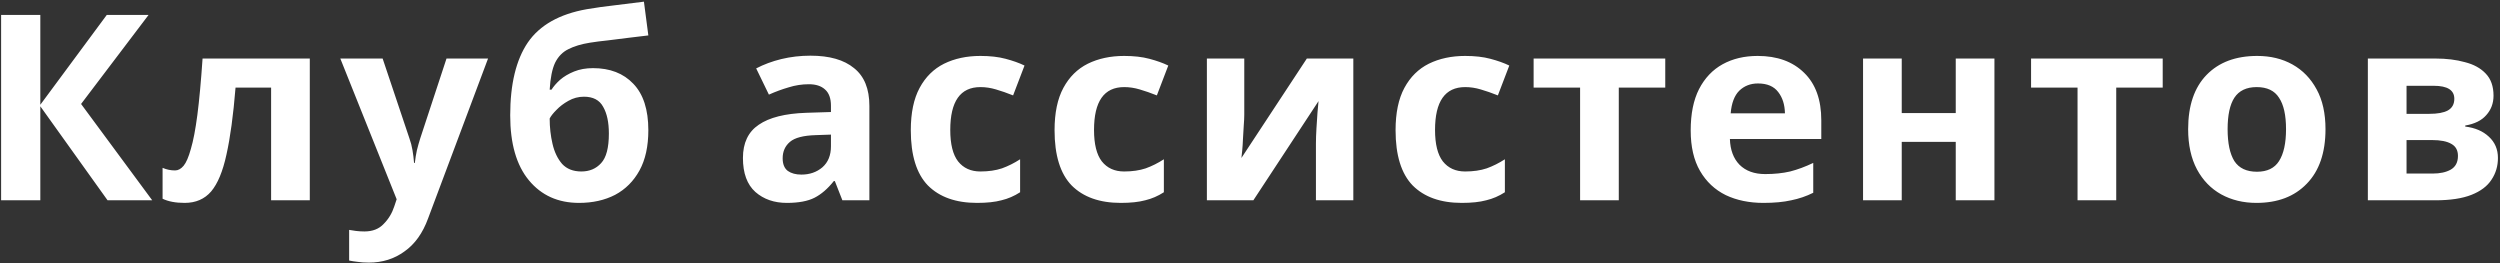 <?xml version="1.0" encoding="UTF-8"?> <svg xmlns="http://www.w3.org/2000/svg" width="674" height="71" viewBox="0 0 674 71" fill="none"><rect x="0" y="0" width="674" height="71" fill="#333333" stroke="none"/> <path d="M41.04 54H29L10.87 28.66V54H0.3V4.02H10.87V28.24L28.79 4.02H40.06L21.86 28.03L41.04 54ZM83.521 54H73.091V23.62H63.501C62.895 31.087 62.078 37.107 61.051 41.68C60.071 46.207 58.695 49.52 56.921 51.62C55.148 53.673 52.768 54.7 49.781 54.7C47.355 54.7 45.371 54.327 43.831 53.58V45.25C44.905 45.717 46.025 45.95 47.191 45.95C48.031 45.95 48.801 45.53 49.501 44.69C50.201 43.85 50.855 42.333 51.461 40.14C52.115 37.947 52.698 34.89 53.211 30.97C53.725 27.003 54.191 21.94 54.611 15.78H83.521V54ZM91.748 15.78H103.158L110.368 37.27C110.742 38.297 111.022 39.37 111.208 40.49C111.395 41.563 111.535 42.707 111.628 43.92H111.838C111.978 42.707 112.165 41.563 112.398 40.49C112.678 39.37 112.982 38.297 113.308 37.27L120.378 15.78H131.578L115.408 58.9C113.962 62.867 111.838 65.83 109.038 67.79C106.285 69.797 103.088 70.8 99.448 70.8C98.282 70.8 97.255 70.73 96.368 70.59C95.528 70.497 94.782 70.38 94.128 70.24V61.98C94.642 62.073 95.248 62.167 95.948 62.26C96.695 62.353 97.465 62.4 98.258 62.4C100.452 62.4 102.178 61.723 103.438 60.37C104.745 59.063 105.702 57.477 106.308 55.61L106.938 53.72L91.748 15.78ZM137.552 31.11C137.552 22.663 139.139 16.107 142.312 11.44C145.532 6.773 150.829 3.787 158.202 2.48C160.675 2.06 163.172 1.71 165.692 1.43C168.259 1.103 170.895 0.777 173.602 0.45L174.792 9.55C173.205 9.737 171.455 9.947 169.542 10.18C167.675 10.413 165.809 10.647 163.942 10.88C162.122 11.067 160.489 11.277 159.042 11.51C156.709 11.883 154.772 12.467 153.232 13.26C151.692 14.007 150.502 15.22 149.662 16.9C148.869 18.58 148.379 21.007 148.192 24.18H148.682C149.242 23.293 150.012 22.407 150.992 21.52C152.019 20.633 153.279 19.887 154.772 19.28C156.265 18.673 157.969 18.37 159.882 18.37C164.455 18.37 168.072 19.77 170.732 22.57C173.439 25.37 174.792 29.547 174.792 35.1C174.792 39.44 173.999 43.057 172.412 45.95C170.825 48.843 168.632 51.037 165.832 52.53C163.032 53.977 159.789 54.7 156.102 54.7C150.455 54.7 145.952 52.67 142.592 48.61C139.232 44.55 137.552 38.717 137.552 31.11ZM156.732 46.23C158.925 46.23 160.699 45.483 162.052 43.99C163.452 42.497 164.152 39.837 164.152 36.01C164.152 32.977 163.639 30.573 162.612 28.8C161.632 26.98 159.905 26.07 157.432 26.07C155.939 26.07 154.539 26.443 153.232 27.19C151.972 27.89 150.899 28.707 150.012 29.64C149.125 30.527 148.519 31.297 148.192 31.95C148.192 34.33 148.449 36.617 148.962 38.81C149.475 41.003 150.339 42.8 151.552 44.2C152.812 45.553 154.539 46.23 156.732 46.23ZM218.495 15.01C223.629 15.01 227.549 16.13 230.255 18.37C233.009 20.563 234.385 23.947 234.385 28.52V54H227.105L225.075 48.82H224.795C223.162 50.873 221.435 52.367 219.615 53.3C217.795 54.233 215.299 54.7 212.125 54.7C208.719 54.7 205.895 53.72 203.655 51.76C201.415 49.753 200.295 46.697 200.295 42.59C200.295 38.53 201.719 35.543 204.565 33.63C207.412 31.67 211.682 30.597 217.375 30.41L224.025 30.2V28.52C224.025 26.513 223.489 25.043 222.415 24.11C221.389 23.177 219.942 22.71 218.075 22.71C216.209 22.71 214.389 22.99 212.615 23.55C210.842 24.063 209.069 24.717 207.295 25.51L203.865 18.44C205.919 17.367 208.182 16.527 210.655 15.92C213.175 15.313 215.789 15.01 218.495 15.01ZM224.025 36.29L219.965 36.43C216.605 36.523 214.272 37.13 212.965 38.25C211.659 39.37 211.005 40.84 211.005 42.66C211.005 44.247 211.472 45.39 212.405 46.09C213.339 46.743 214.552 47.07 216.045 47.07C218.285 47.07 220.175 46.417 221.715 45.11C223.255 43.757 224.025 41.867 224.025 39.44V36.29ZM263.402 54.7C257.708 54.7 253.298 53.137 250.172 50.01C247.092 46.837 245.552 41.867 245.552 35.1C245.552 30.433 246.345 26.63 247.932 23.69C249.518 20.75 251.712 18.58 254.512 17.18C257.358 15.78 260.625 15.08 264.312 15.08C266.925 15.08 269.188 15.337 271.102 15.85C273.062 16.363 274.765 16.97 276.212 17.67L273.132 25.72C271.498 25.067 269.958 24.53 268.512 24.11C267.112 23.69 265.712 23.48 264.312 23.48C258.898 23.48 256.192 27.33 256.192 35.03C256.192 38.857 256.892 41.68 258.292 43.5C259.738 45.32 261.745 46.23 264.312 46.23C266.505 46.23 268.442 45.95 270.122 45.39C271.802 44.783 273.435 43.967 275.022 42.94V51.83C273.435 52.857 271.755 53.58 269.982 54C268.255 54.467 266.062 54.7 263.402 54.7ZM302.159 54.7C296.465 54.7 292.055 53.137 288.929 50.01C285.849 46.837 284.309 41.867 284.309 35.1C284.309 30.433 285.102 26.63 286.689 23.69C288.275 20.75 290.469 18.58 293.269 17.18C296.115 15.78 299.382 15.08 303.069 15.08C305.682 15.08 307.945 15.337 309.859 15.85C311.819 16.363 313.522 16.97 314.969 17.67L311.889 25.72C310.255 25.067 308.715 24.53 307.269 24.11C305.869 23.69 304.469 23.48 303.069 23.48C297.655 23.48 294.949 27.33 294.949 35.03C294.949 38.857 295.649 41.68 297.049 43.5C298.495 45.32 300.502 46.23 303.069 46.23C305.262 46.23 307.199 45.95 308.879 45.39C310.559 44.783 312.192 43.967 313.779 42.94V51.83C312.192 52.857 310.512 53.58 308.739 54C307.012 54.467 304.819 54.7 302.159 54.7ZM335.456 15.78V30.9C335.456 31.693 335.409 32.673 335.316 33.84C335.269 35.007 335.199 36.197 335.106 37.41C335.059 38.623 334.989 39.697 334.896 40.63C334.802 41.563 334.732 42.217 334.686 42.59L352.326 15.78H364.856V54H354.776V38.74C354.776 37.48 354.822 36.103 354.916 34.61C355.009 33.07 355.102 31.647 355.196 30.34C355.336 28.987 355.429 27.96 355.476 27.26L337.906 54H325.376V15.78H335.456ZM394.096 54.7C388.403 54.7 383.993 53.137 380.866 50.01C377.786 46.837 376.246 41.867 376.246 35.1C376.246 30.433 377.04 26.63 378.626 23.69C380.213 20.75 382.406 18.58 385.206 17.18C388.053 15.78 391.32 15.08 395.006 15.08C397.62 15.08 399.883 15.337 401.796 15.85C403.756 16.363 405.46 16.97 406.906 17.67L403.826 25.72C402.193 25.067 400.653 24.53 399.206 24.11C397.806 23.69 396.406 23.48 395.006 23.48C389.593 23.48 386.886 27.33 386.886 35.03C386.886 38.857 387.586 41.68 388.986 43.5C390.433 45.32 392.44 46.23 395.006 46.23C397.2 46.23 399.136 45.95 400.816 45.39C402.496 44.783 404.13 43.967 405.716 42.94V51.83C404.13 52.857 402.45 53.58 400.676 54C398.95 54.467 396.756 54.7 394.096 54.7ZM448.954 23.62H436.424V54H425.994V23.62H413.464V15.78H448.954V23.62ZM473.871 15.08C479.145 15.08 483.321 16.597 486.401 19.63C489.481 22.617 491.021 26.887 491.021 32.44V37.48H466.381C466.475 40.42 467.338 42.73 468.971 44.41C470.651 46.09 472.961 46.93 475.901 46.93C478.375 46.93 480.615 46.697 482.621 46.23C484.628 45.717 486.705 44.947 488.851 43.92V51.97C486.985 52.903 485.001 53.58 482.901 54C480.848 54.467 478.351 54.7 475.411 54.7C471.585 54.7 468.201 54 465.261 52.6C462.321 51.153 460.011 48.983 458.331 46.09C456.651 43.197 455.811 39.557 455.811 35.17C455.811 30.69 456.558 26.98 458.051 24.04C459.591 21.053 461.715 18.813 464.421 17.32C467.128 15.827 470.278 15.08 473.871 15.08ZM473.941 22.5C471.935 22.5 470.255 23.153 468.901 24.46C467.595 25.767 466.825 27.797 466.591 30.55H481.221C481.175 28.217 480.568 26.303 479.401 24.81C478.235 23.27 476.415 22.5 473.941 22.5ZM512.709 15.78V30.48H527.269V15.78H537.699V54H527.269V38.25H512.709V54H502.279V15.78H512.709ZM583.066 23.62H570.536V54H560.106V23.62H547.576V15.78H583.066V23.62ZM626.954 34.82C626.954 41.167 625.274 46.067 621.914 49.52C618.601 52.973 614.074 54.7 608.334 54.7C604.788 54.7 601.614 53.93 598.814 52.39C596.061 50.85 593.891 48.61 592.304 45.67C590.718 42.683 589.924 39.067 589.924 34.82C589.924 28.473 591.581 23.597 594.894 20.19C598.208 16.783 602.758 15.08 608.544 15.08C612.138 15.08 615.311 15.85 618.064 17.39C620.818 18.93 622.988 21.17 624.574 24.11C626.161 27.003 626.954 30.573 626.954 34.82ZM600.564 34.82C600.564 38.6 601.171 41.47 602.384 43.43C603.644 45.343 605.674 46.3 608.474 46.3C611.228 46.3 613.211 45.343 614.424 43.43C615.684 41.47 616.314 38.6 616.314 34.82C616.314 31.04 615.684 28.217 614.424 26.35C613.211 24.437 611.204 23.48 608.404 23.48C605.651 23.48 603.644 24.437 602.384 26.35C601.171 28.217 600.564 31.04 600.564 34.82ZM672.254 25.79C672.254 27.843 671.601 29.593 670.294 31.04C669.034 32.487 667.144 33.42 664.624 33.84V34.12C667.284 34.447 669.407 35.357 670.994 36.85C672.627 38.343 673.444 40.257 673.444 42.59C673.444 44.783 672.861 46.743 671.694 48.47C670.574 50.197 668.777 51.55 666.304 52.53C663.831 53.51 660.587 54 656.574 54H638.374V15.78H656.574C659.561 15.78 662.221 16.107 664.554 16.76C666.934 17.367 668.801 18.393 670.154 19.84C671.554 21.287 672.254 23.27 672.254 25.79ZM661.684 26.63C661.684 24.297 659.841 23.13 656.154 23.13H648.804V30.69H654.964C657.157 30.69 658.814 30.387 659.934 29.78C661.101 29.127 661.684 28.077 661.684 26.63ZM662.664 42.03C662.664 40.537 662.081 39.463 660.914 38.81C659.747 38.11 657.997 37.76 655.664 37.76H648.804V46.79H655.874C657.834 46.79 659.444 46.44 660.704 45.74C662.011 44.993 662.664 43.757 662.664 42.03Z" fill="white"></path> </svg> 